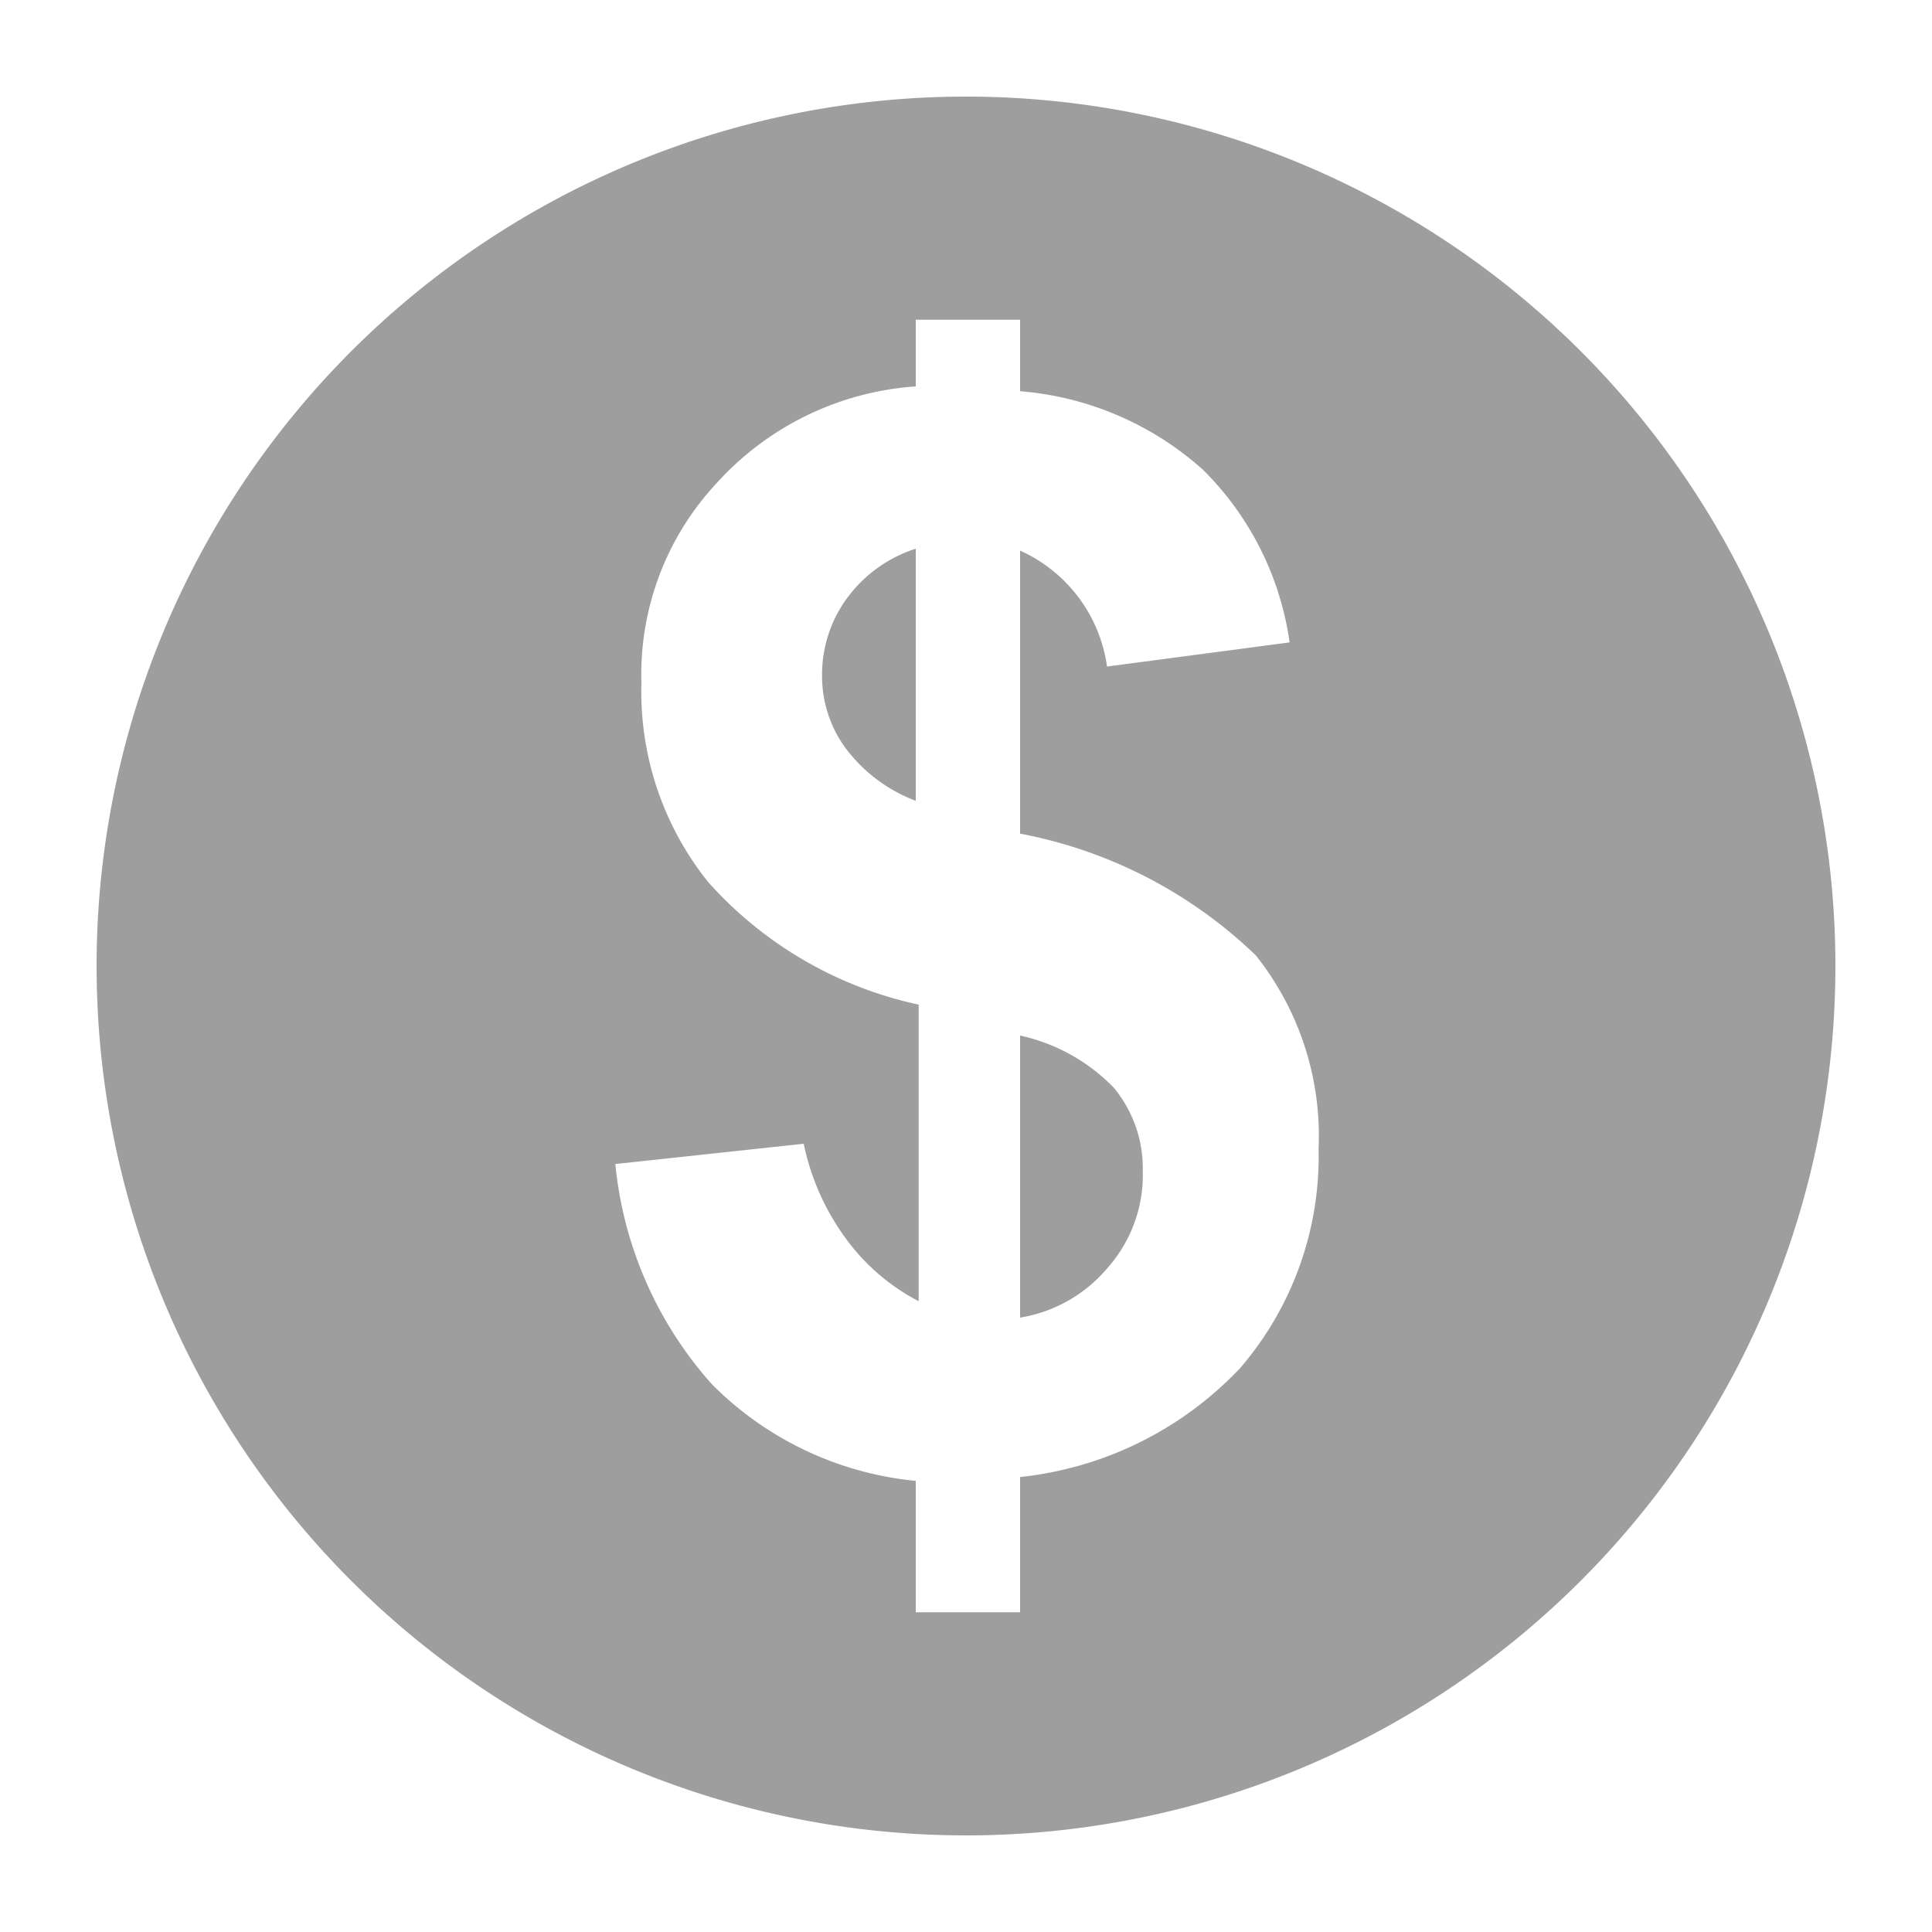 <svg id="圖層_1" data-name="圖層 1" xmlns="http://www.w3.org/2000/svg" viewBox="0 0 20 20"><defs><style>.cls-1{fill:#9e9e9e;}.cls-2{fill:none;}</style></defs><title>付款-gray</title><path class="cls-1" d="M8.77,6.19A1.34,1.34,0,0,0,8.51,7a1.26,1.26,0,0,0,.24.74,1.62,1.62,0,0,0,.73.55V5.68A1.42,1.42,0,0,0,8.77,6.19Z"/><path class="cls-1" d="M10.56,10.72v2.92a1.5,1.5,0,0,0,.91-.52,1.45,1.45,0,0,0,.36-1,1.31,1.31,0,0,0-.3-.86A1.92,1.92,0,0,0,10.56,10.72Z"/><path class="cls-1" d="M10,1a9,9,0,1,0,9,9A9,9,0,0,0,10,1Zm2.84,13.16a3.66,3.66,0,0,1-2.28,1.13v1.4H9.48V15.33a3.44,3.44,0,0,1-2.11-1,4,4,0,0,1-1-2.28l1.95-.21a2.52,2.52,0,0,0,.45,1,2.17,2.17,0,0,0,.74.63V10.4A4.07,4.07,0,0,1,7.33,9.13a3.15,3.15,0,0,1-.69-2.06A2.9,2.9,0,0,1,7.42,5a3.06,3.06,0,0,1,2.06-1V3.31h1.08v.74a3.22,3.22,0,0,1,1.89.81,3.13,3.13,0,0,1,.9,1.79l-1.89.25a1.55,1.55,0,0,0-.9-1.2V8.63A4.8,4.8,0,0,1,13,9.89a3,3,0,0,1,.65,2A3.36,3.36,0,0,1,12.84,14.16Z"/><path class="cls-2" d="M0,0H20V20H0Z"/></svg>